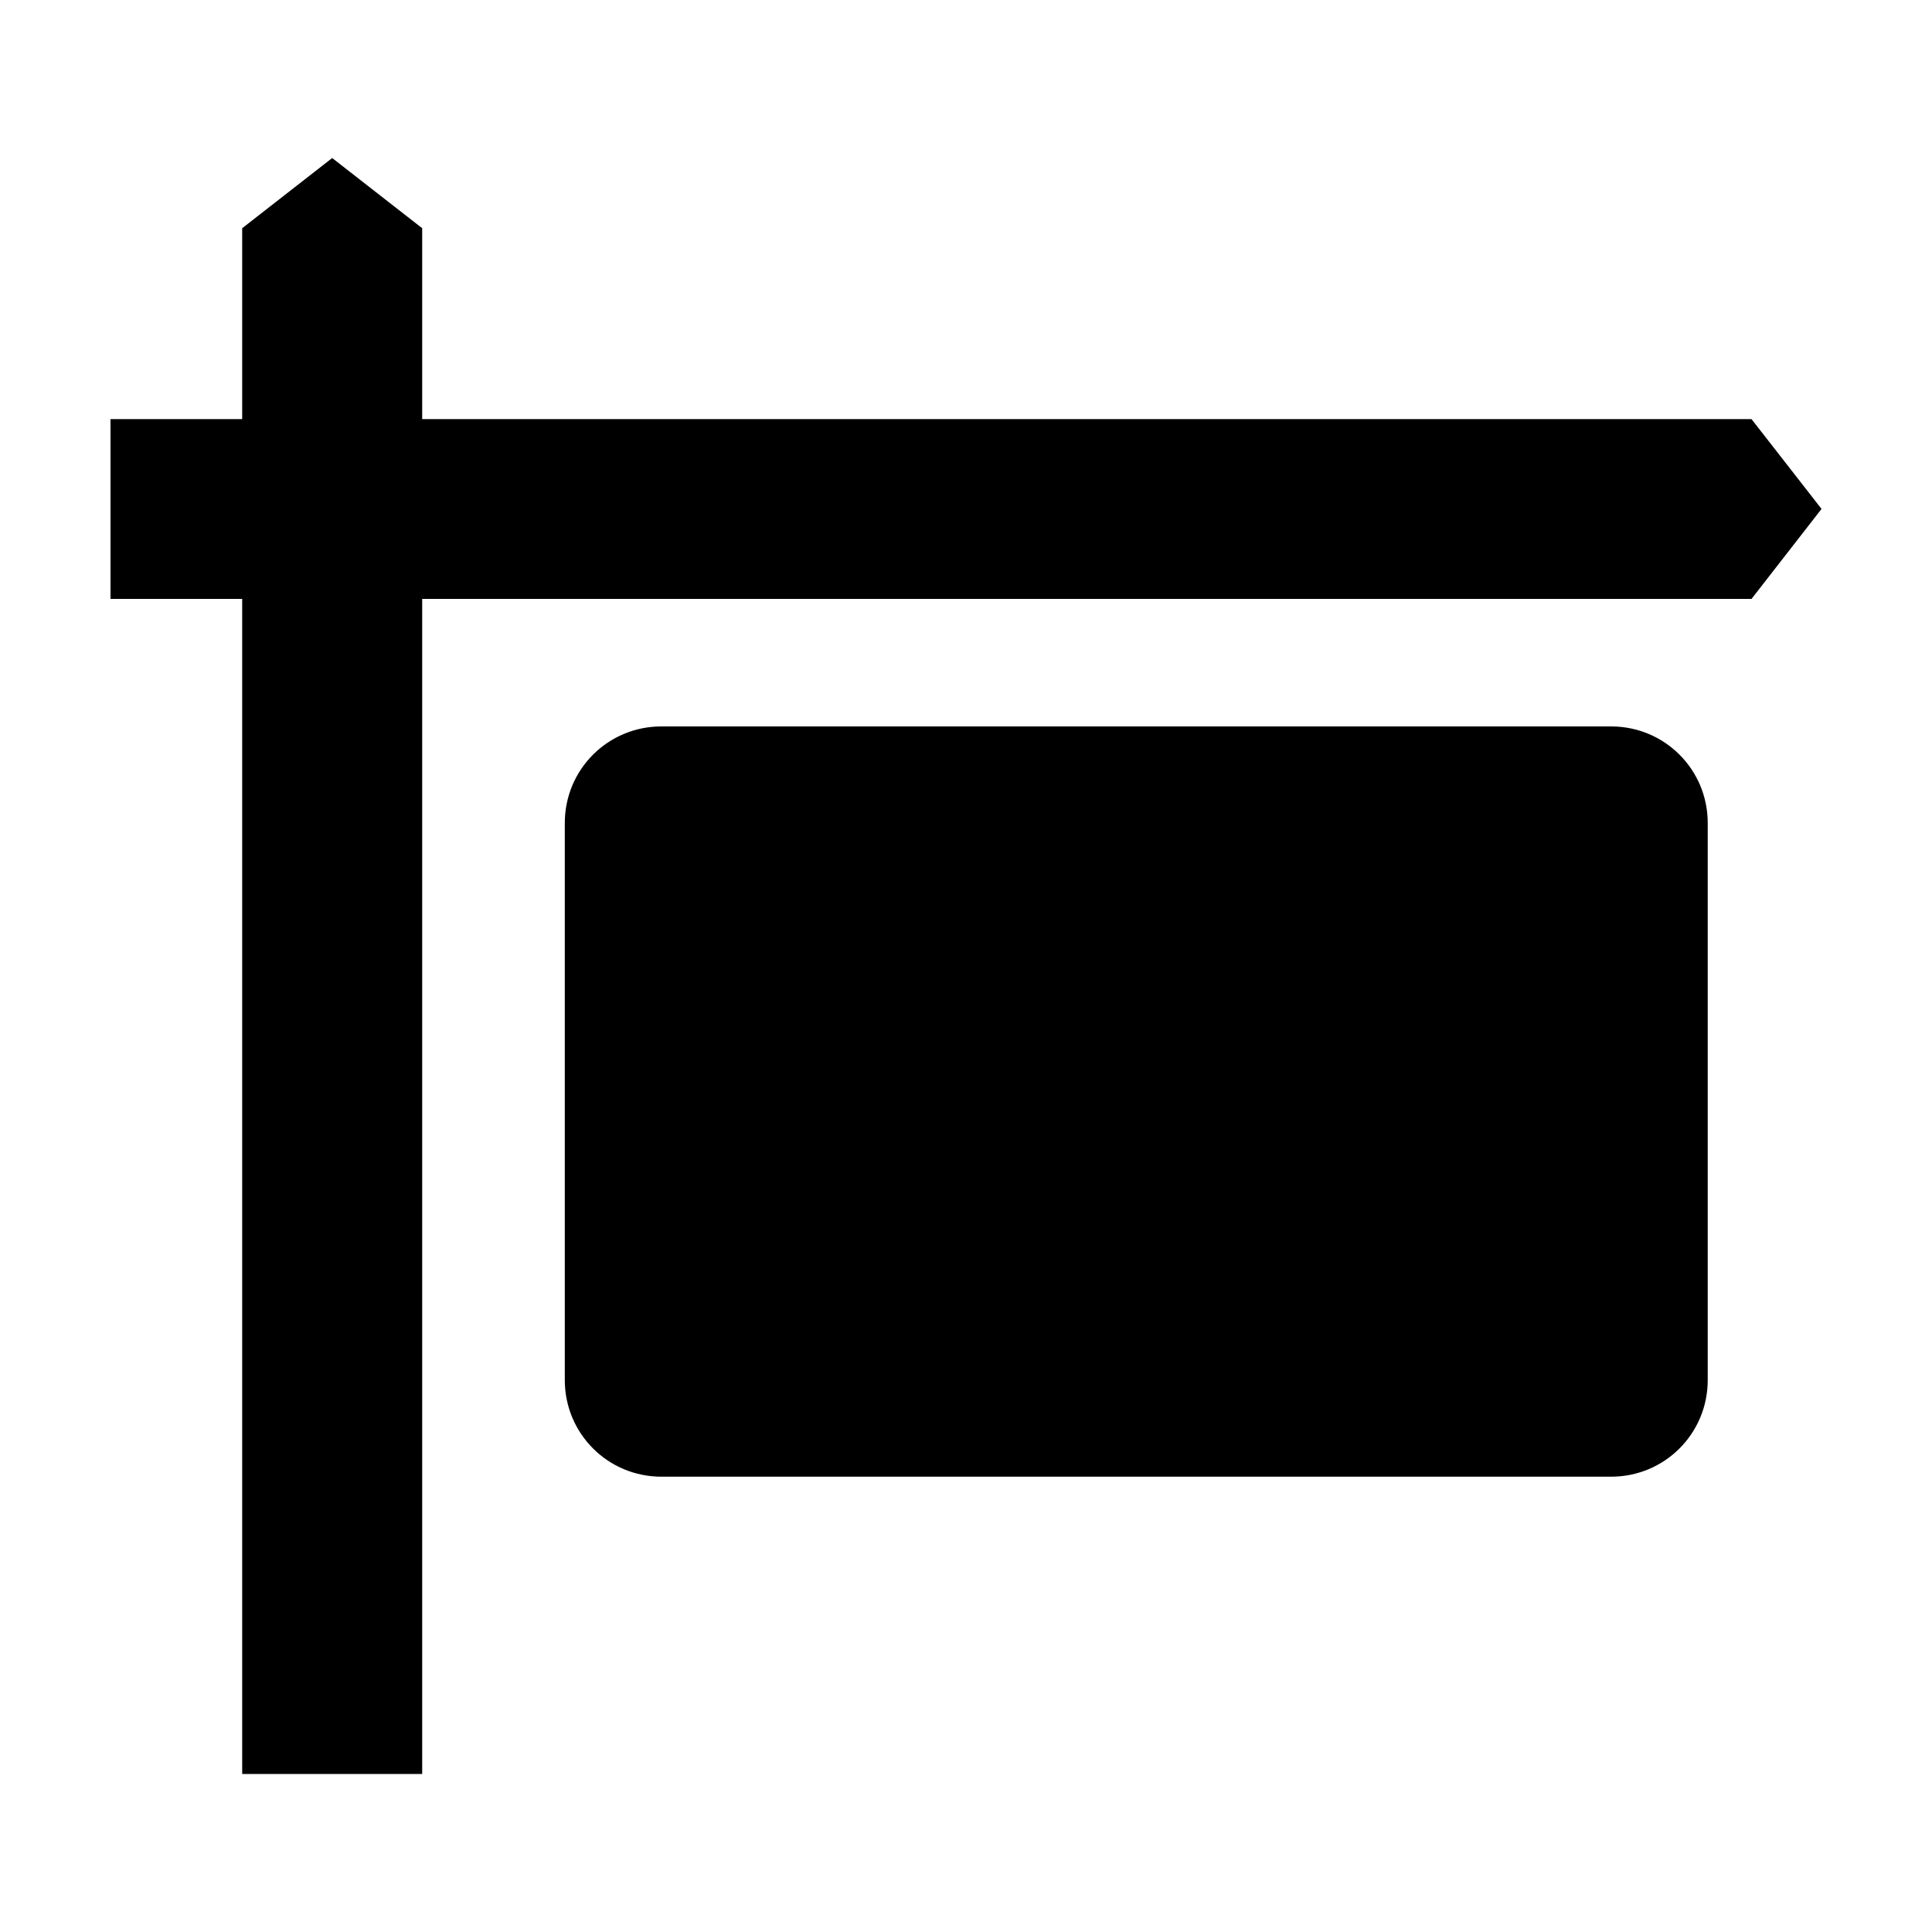 <?xml version="1.0" encoding="UTF-8"?>
<!-- Uploaded to: ICON Repo, www.iconrepo.com, Generator: ICON Repo Mixer Tools -->
<svg fill="#000000" width="800px" height="800px" version="1.1" viewBox="144 144 512 512" xmlns="http://www.w3.org/2000/svg">
 <path d="m232.03 185.88-23.848 18.598v50.594h-34.898v47.645h34.898v311.41h47.699v-311.41h352.29l18.551-23.848-18.551-23.797h-352.29v-50.594l-23.848-18.598zm87.246 150.63c-14.184 0-25.598 11.414-25.598 25.598v147.63c0 14.18 11.418 25.598 25.598 25.598h251.69c14.184 0 25.598-11.418 25.598-25.598v-147.63c0-14.18-11.418-25.598-25.598-25.598z" fill-rule="evenodd"/>
</svg>